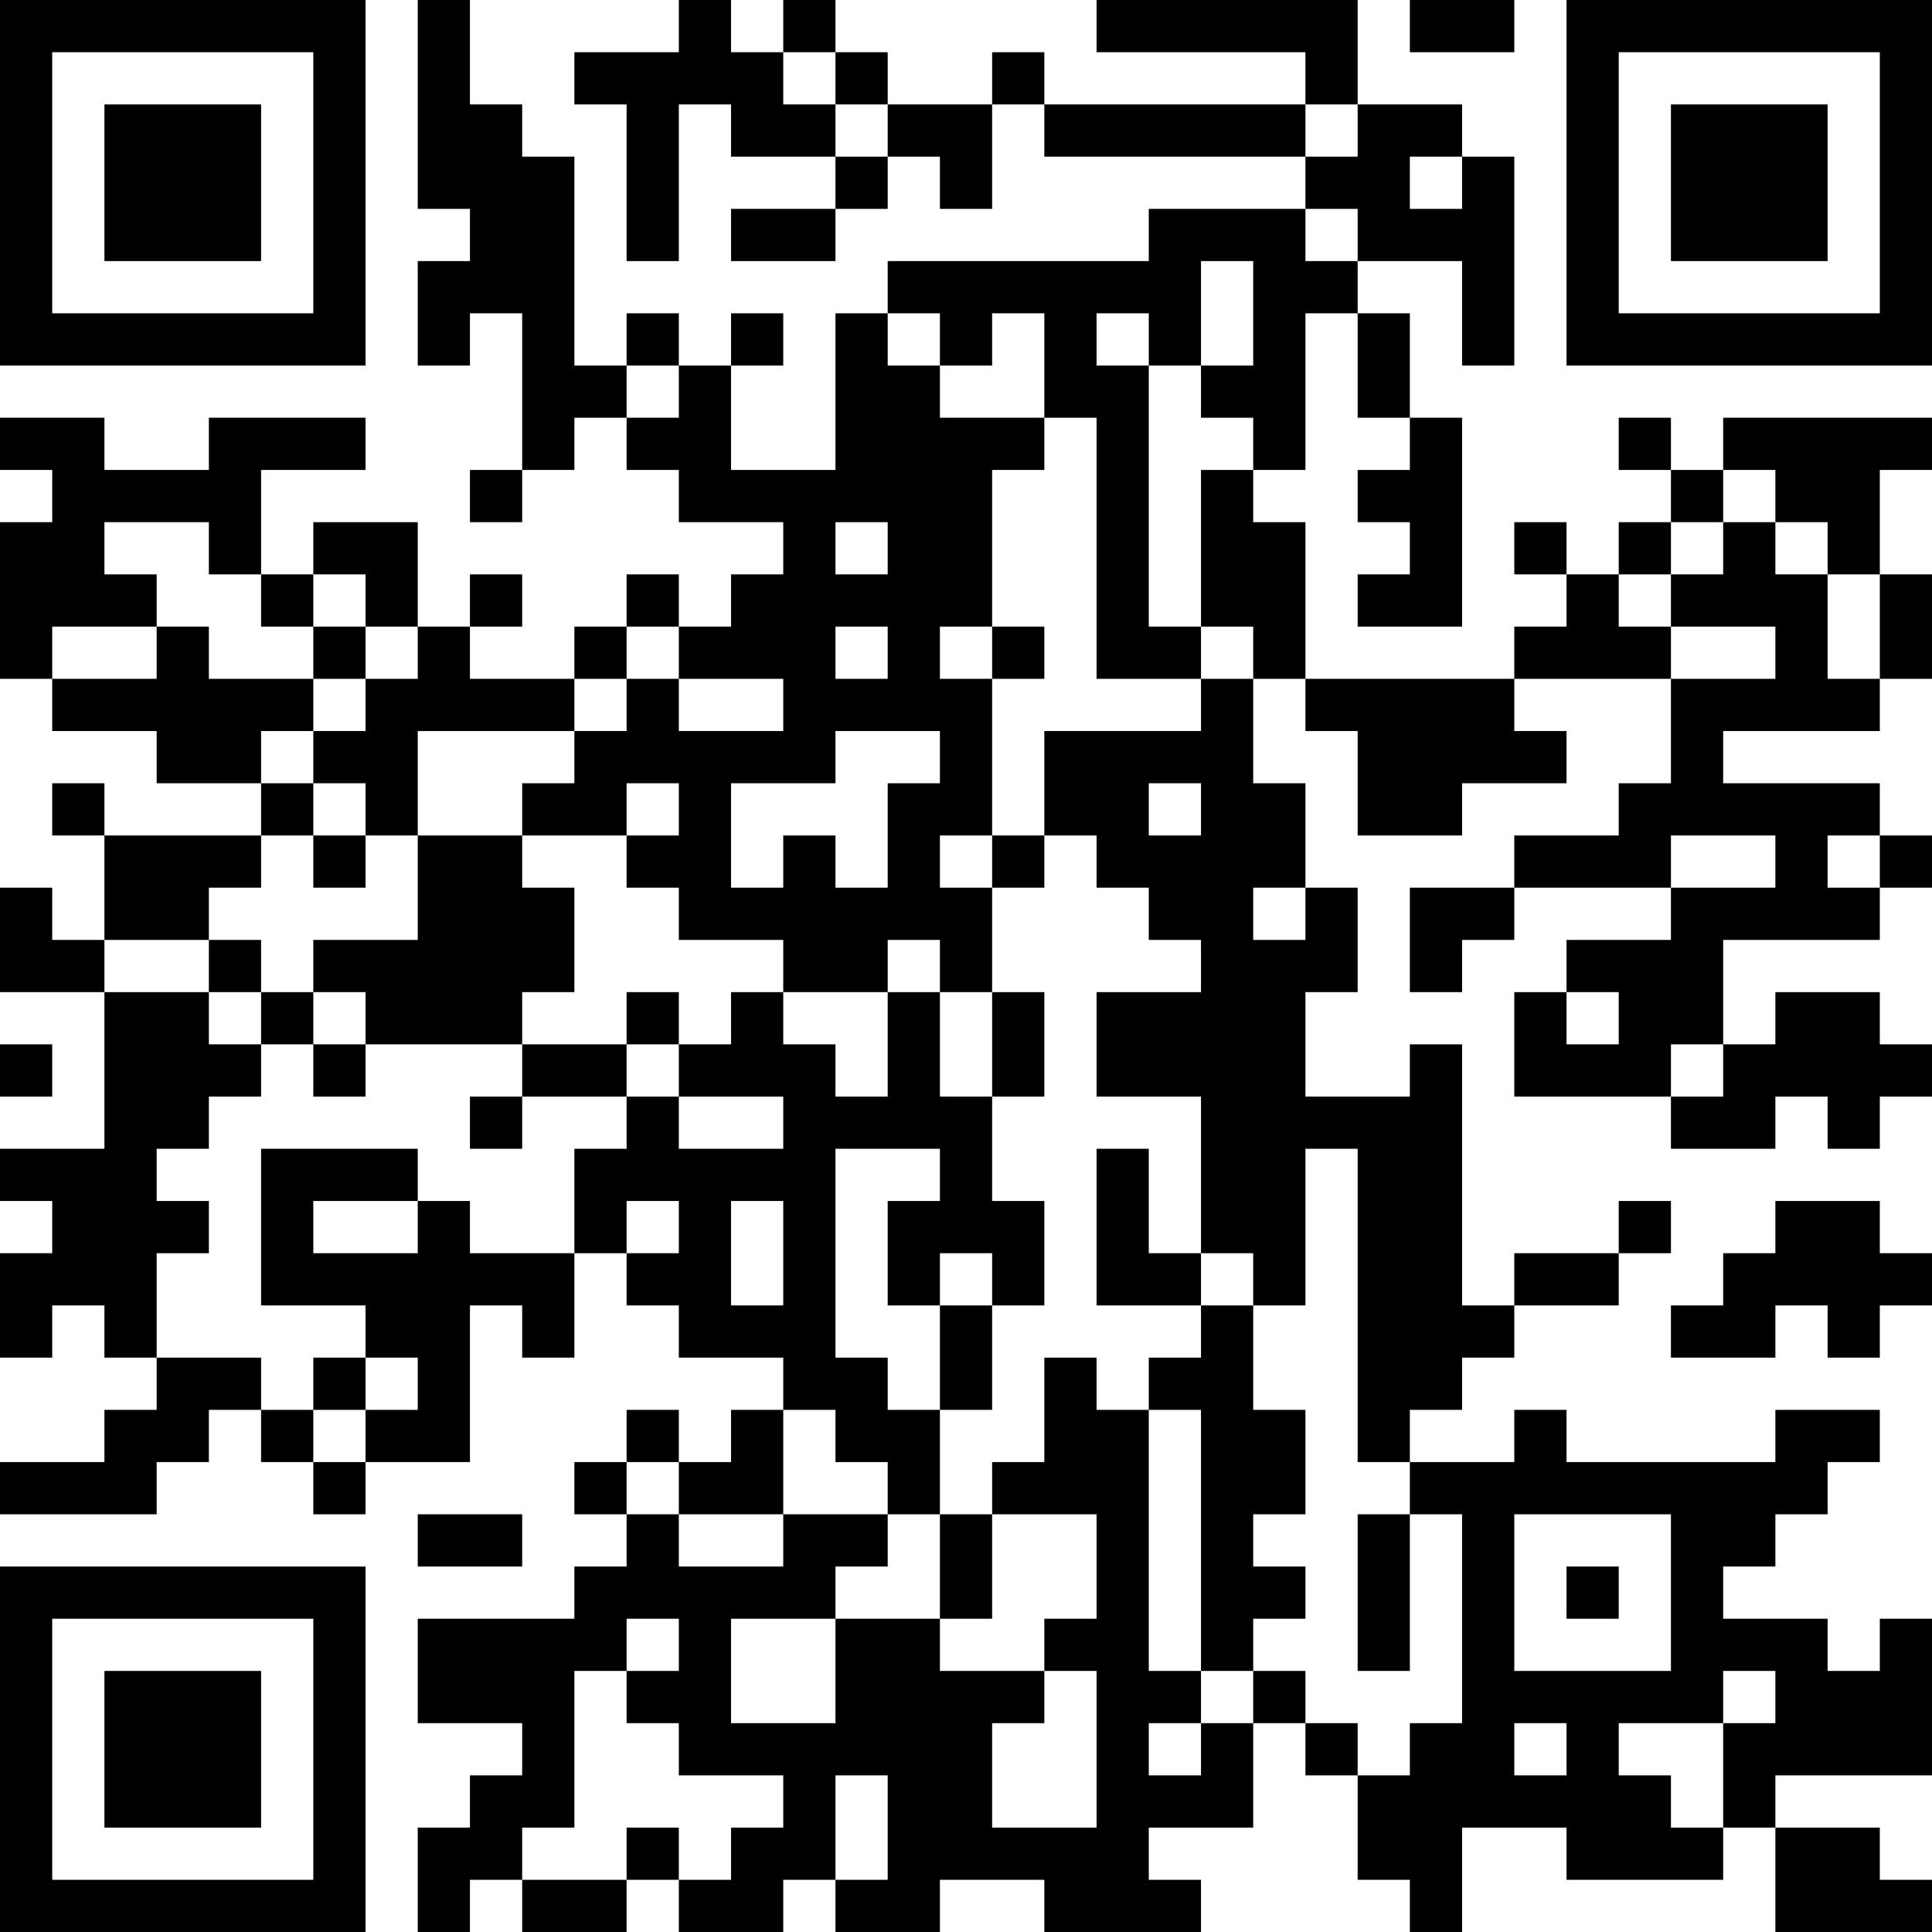 <?xml version="1.0" encoding="UTF-8"?>
<svg xmlns="http://www.w3.org/2000/svg" version="1.1" width="400" height="400" viewBox="0 0 400 400"><rect x="0" y="0" width="400" height="400" fill="#ffffff"/><g transform="scale(10.811)"><g transform="translate(0,0)"><path fill-rule="evenodd" d="M8 0L8 4L9 4L9 5L8 5L8 7L9 7L9 6L10 6L10 9L9 9L9 10L10 10L10 9L11 9L11 8L12 8L12 9L13 9L13 10L15 10L15 11L14 11L14 12L13 12L13 11L12 11L12 12L11 12L11 13L9 13L9 12L10 12L10 11L9 11L9 12L8 12L8 10L6 10L6 11L5 11L5 9L7 9L7 8L4 8L4 9L2 9L2 8L0 8L0 9L1 9L1 10L0 10L0 13L1 13L1 14L3 14L3 15L5 15L5 16L2 16L2 15L1 15L1 16L2 16L2 18L1 18L1 17L0 17L0 19L2 19L2 22L0 22L0 23L1 23L1 24L0 24L0 26L1 26L1 25L2 25L2 26L3 26L3 27L2 27L2 28L0 28L0 29L3 29L3 28L4 28L4 27L5 27L5 28L6 28L6 29L7 29L7 28L9 28L9 25L10 25L10 26L11 26L11 24L12 24L12 25L13 25L13 26L15 26L15 27L14 27L14 28L13 28L13 27L12 27L12 28L11 28L11 29L12 29L12 30L11 30L11 31L8 31L8 33L10 33L10 34L9 34L9 35L8 35L8 37L9 37L9 36L10 36L10 37L12 37L12 36L13 36L13 37L15 37L15 36L16 36L16 37L18 37L18 36L20 36L20 37L23 37L23 36L22 36L22 35L24 35L24 33L25 33L25 34L26 34L26 36L27 36L27 37L28 37L28 35L30 35L30 36L33 36L33 35L34 35L34 37L37 37L37 36L36 36L36 35L34 35L34 34L37 34L37 31L36 31L36 32L35 32L35 31L33 31L33 30L34 30L34 29L35 29L35 28L36 28L36 27L34 27L34 28L30 28L30 27L29 27L29 28L27 28L27 27L28 27L28 26L29 26L29 25L31 25L31 24L32 24L32 23L31 23L31 24L29 24L29 25L28 25L28 20L27 20L27 21L25 21L25 19L26 19L26 17L25 17L25 15L24 15L24 13L25 13L25 14L26 14L26 16L28 16L28 15L30 15L30 14L29 14L29 13L32 13L32 15L31 15L31 16L29 16L29 17L27 17L27 19L28 19L28 18L29 18L29 17L32 17L32 18L30 18L30 19L29 19L29 21L32 21L32 22L34 22L34 21L35 21L35 22L36 22L36 21L37 21L37 20L36 20L36 19L34 19L34 20L33 20L33 18L36 18L36 17L37 17L37 16L36 16L36 15L33 15L33 14L36 14L36 13L37 13L37 11L36 11L36 9L37 9L37 8L33 8L33 9L32 9L32 8L31 8L31 9L32 9L32 10L31 10L31 11L30 11L30 10L29 10L29 11L30 11L30 12L29 12L29 13L25 13L25 10L24 10L24 9L25 9L25 6L26 6L26 8L27 8L27 9L26 9L26 10L27 10L27 11L26 11L26 12L28 12L28 8L27 8L27 6L26 6L26 5L28 5L28 7L29 7L29 3L28 3L28 2L26 2L26 0L21 0L21 1L25 1L25 2L20 2L20 1L19 1L19 2L17 2L17 1L16 1L16 0L15 0L15 1L14 1L14 0L13 0L13 1L11 1L11 2L12 2L12 5L13 5L13 2L14 2L14 3L16 3L16 4L14 4L14 5L16 5L16 4L17 4L17 3L18 3L18 4L19 4L19 2L20 2L20 3L25 3L25 4L22 4L22 5L17 5L17 6L16 6L16 9L14 9L14 7L15 7L15 6L14 6L14 7L13 7L13 6L12 6L12 7L11 7L11 3L10 3L10 2L9 2L9 0ZM27 0L27 1L29 1L29 0ZM15 1L15 2L16 2L16 3L17 3L17 2L16 2L16 1ZM25 2L25 3L26 3L26 2ZM27 3L27 4L28 4L28 3ZM25 4L25 5L26 5L26 4ZM23 5L23 7L22 7L22 6L21 6L21 7L22 7L22 12L23 12L23 13L21 13L21 8L20 8L20 6L19 6L19 7L18 7L18 6L17 6L17 7L18 7L18 8L20 8L20 9L19 9L19 12L18 12L18 13L19 13L19 16L18 16L18 17L19 17L19 19L18 19L18 18L17 18L17 19L15 19L15 18L13 18L13 17L12 17L12 16L13 16L13 15L12 15L12 16L10 16L10 15L11 15L11 14L12 14L12 13L13 13L13 14L15 14L15 13L13 13L13 12L12 12L12 13L11 13L11 14L8 14L8 16L7 16L7 15L6 15L6 14L7 14L7 13L8 13L8 12L7 12L7 11L6 11L6 12L5 12L5 11L4 11L4 10L2 10L2 11L3 11L3 12L1 12L1 13L3 13L3 12L4 12L4 13L6 13L6 14L5 14L5 15L6 15L6 16L5 16L5 17L4 17L4 18L2 18L2 19L4 19L4 20L5 20L5 21L4 21L4 22L3 22L3 23L4 23L4 24L3 24L3 26L5 26L5 27L6 27L6 28L7 28L7 27L8 27L8 26L7 26L7 25L5 25L5 22L8 22L8 23L6 23L6 24L8 24L8 23L9 23L9 24L11 24L11 22L12 22L12 21L13 21L13 22L15 22L15 21L13 21L13 20L14 20L14 19L15 19L15 20L16 20L16 21L17 21L17 19L18 19L18 21L19 21L19 23L20 23L20 25L19 25L19 24L18 24L18 25L17 25L17 23L18 23L18 22L16 22L16 26L17 26L17 27L18 27L18 29L17 29L17 28L16 28L16 27L15 27L15 29L13 29L13 28L12 28L12 29L13 29L13 30L15 30L15 29L17 29L17 30L16 30L16 31L14 31L14 33L16 33L16 31L18 31L18 32L20 32L20 33L19 33L19 35L21 35L21 32L20 32L20 31L21 31L21 29L19 29L19 28L20 28L20 26L21 26L21 27L22 27L22 32L23 32L23 33L22 33L22 34L23 34L23 33L24 33L24 32L25 32L25 33L26 33L26 34L27 34L27 33L28 33L28 29L27 29L27 28L26 28L26 22L25 22L25 25L24 25L24 24L23 24L23 21L21 21L21 19L23 19L23 18L22 18L22 17L21 17L21 16L20 16L20 14L23 14L23 13L24 13L24 12L23 12L23 9L24 9L24 8L23 8L23 7L24 7L24 5ZM12 7L12 8L13 8L13 7ZM33 9L33 10L32 10L32 11L31 11L31 12L32 12L32 13L34 13L34 12L32 12L32 11L33 11L33 10L34 10L34 11L35 11L35 13L36 13L36 11L35 11L35 10L34 10L34 9ZM16 10L16 11L17 11L17 10ZM6 12L6 13L7 13L7 12ZM16 12L16 13L17 13L17 12ZM19 12L19 13L20 13L20 12ZM16 14L16 15L14 15L14 17L15 17L15 16L16 16L16 17L17 17L17 15L18 15L18 14ZM22 15L22 16L23 16L23 15ZM6 16L6 17L7 17L7 16ZM8 16L8 18L6 18L6 19L5 19L5 18L4 18L4 19L5 19L5 20L6 20L6 21L7 21L7 20L10 20L10 21L9 21L9 22L10 22L10 21L12 21L12 20L13 20L13 19L12 19L12 20L10 20L10 19L11 19L11 17L10 17L10 16ZM19 16L19 17L20 17L20 16ZM32 16L32 17L34 17L34 16ZM35 16L35 17L36 17L36 16ZM24 17L24 18L25 18L25 17ZM6 19L6 20L7 20L7 19ZM19 19L19 21L20 21L20 19ZM30 19L30 20L31 20L31 19ZM0 20L0 21L1 21L1 20ZM32 20L32 21L33 21L33 20ZM21 22L21 25L23 25L23 26L22 26L22 27L23 27L23 32L24 32L24 31L25 31L25 30L24 30L24 29L25 29L25 27L24 27L24 25L23 25L23 24L22 24L22 22ZM12 23L12 24L13 24L13 23ZM14 23L14 25L15 25L15 23ZM34 23L34 24L33 24L33 25L32 25L32 26L34 26L34 25L35 25L35 26L36 26L36 25L37 25L37 24L36 24L36 23ZM18 25L18 27L19 27L19 25ZM6 26L6 27L7 27L7 26ZM8 29L8 30L10 30L10 29ZM18 29L18 31L19 31L19 29ZM26 29L26 32L27 32L27 29ZM29 29L29 32L32 32L32 29ZM30 30L30 31L31 31L31 30ZM12 31L12 32L11 32L11 35L10 35L10 36L12 36L12 35L13 35L13 36L14 36L14 35L15 35L15 34L13 34L13 33L12 33L12 32L13 32L13 31ZM33 32L33 33L31 33L31 34L32 34L32 35L33 35L33 33L34 33L34 32ZM29 33L29 34L30 34L30 33ZM16 34L16 36L17 36L17 34ZM0 0L0 7L7 7L7 0ZM1 1L1 6L6 6L6 1ZM2 2L2 5L5 5L5 2ZM30 0L30 7L37 7L37 0ZM31 1L31 6L36 6L36 1ZM32 2L32 5L35 5L35 2ZM0 30L0 37L7 37L7 30ZM1 31L1 36L6 36L6 31ZM2 32L2 35L5 35L5 32Z" fill="#000000"/></g></g></svg>
